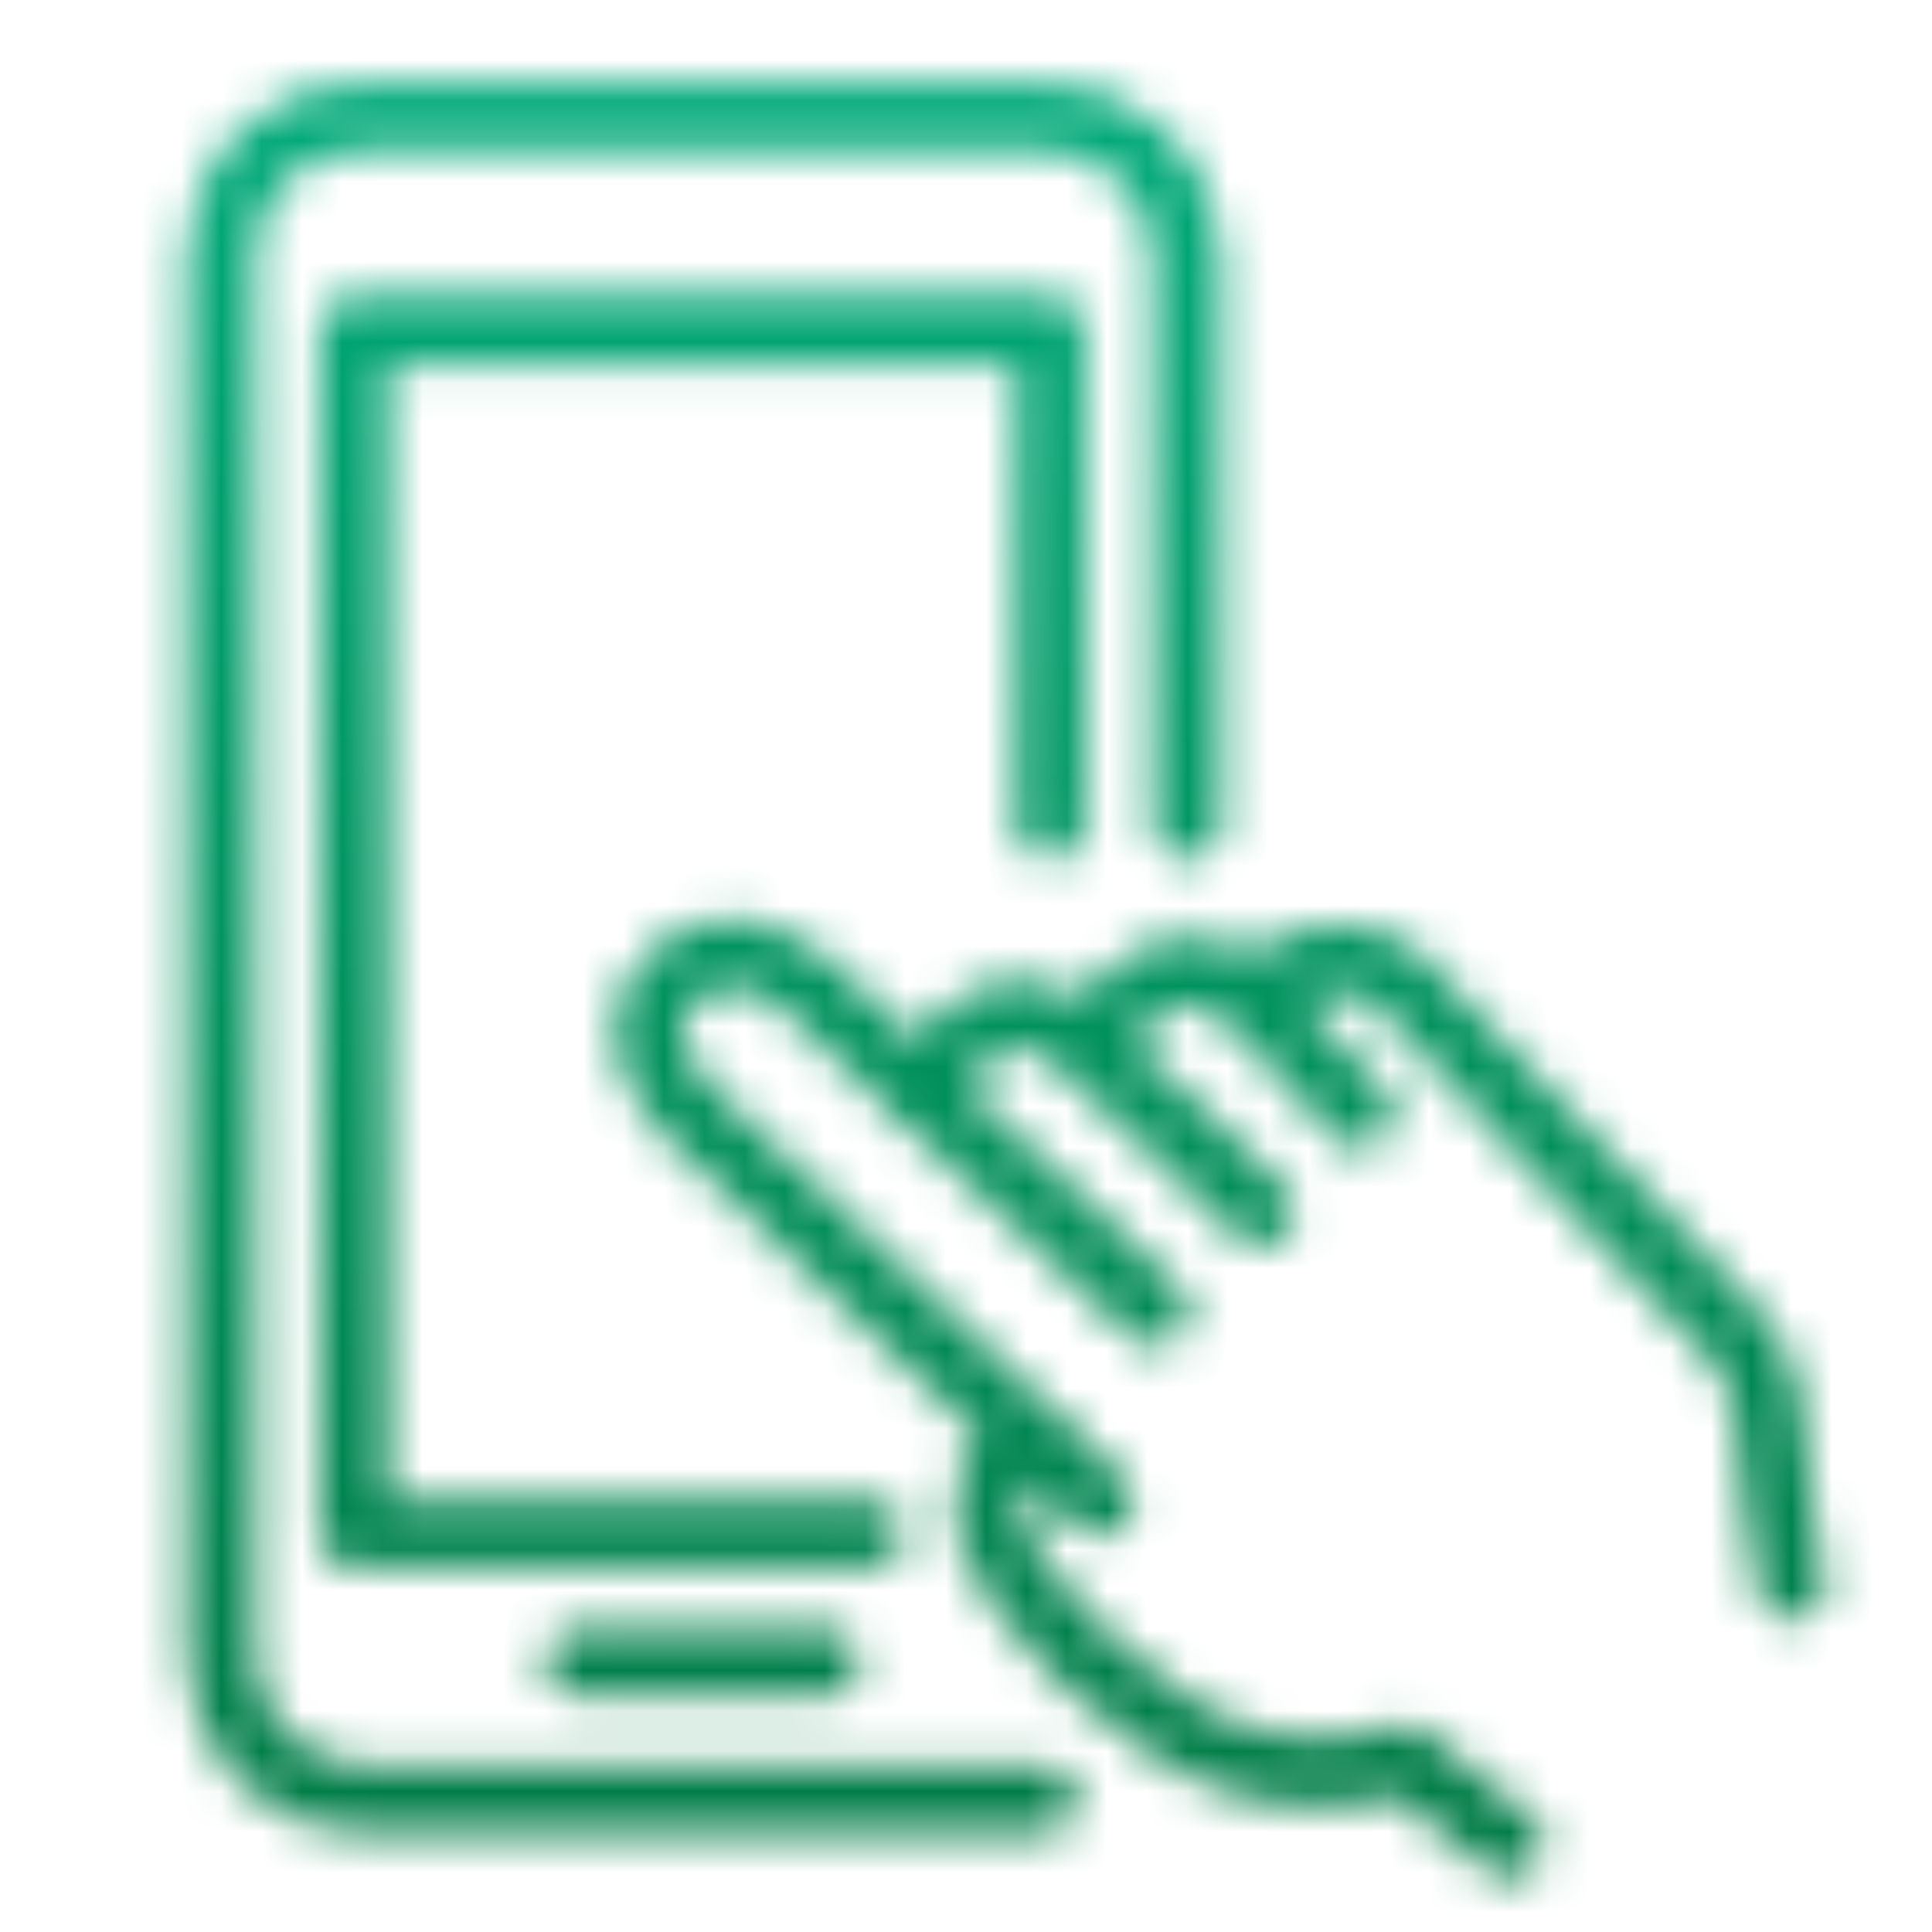 <?xml version="1.0" encoding="utf-8"?>
<!-- Generator: Adobe Illustrator 27.5.0, SVG Export Plug-In . SVG Version: 6.00 Build 0)  -->
<svg version="1.1" xmlns="http://www.w3.org/2000/svg" xmlns:xlink="http://www.w3.org/1999/xlink" x="0px" y="0px"
	 viewBox="0 0 48 48" style="enable-background:new 0 0 48 48;" xml:space="preserve">
<style type="text/css">
	.st0{filter:url(#Adobe_OpacityMaskFilter);}
	.st1{fill:none;stroke:#FFFFFF;stroke-width:1.7;stroke-linecap:round;stroke-linejoin:round;stroke-miterlimit:10;}
	.st2{mask:url(#SVGID_1_);fill:url(#SVGID_00000120549843578611458930000016410025826291314103_);}
	.st3{filter:url(#Adobe_OpacityMaskFilter_00000107585866584671663050000012777749471182175375_);}
	.st4{fill:none;stroke:#FFFFFF;stroke-width:0.75;stroke-linecap:round;stroke-linejoin:round;stroke-miterlimit:10;}
	
		.st5{mask:url(#SVGID_00000097494921253371125550000008918327445579605677_);fill:url(#SVGID_00000029739698098384415490000000687959946110938248_);}
	.st6{opacity:0.1;fill:#00965E;}
	.st7{fill:#212121;}
	.st8{fill:#00965E;}
	.st9{fill:#C20069;}
	.st10{fill:none;stroke:#C20069;stroke-width:6;stroke-miterlimit:10;}
	.st11{fill:none;stroke:#00965E;stroke-width:2;stroke-linecap:round;stroke-linejoin:round;stroke-miterlimit:10;}
	.st12{fill:#6F4378;}
	.st13{fill:#24B3C7;}
	.st14{fill:#FFFFFF;stroke:#FFFFFF;stroke-miterlimit:10;}
	.st15{filter:url(#Adobe_OpacityMaskFilter_00000008133611863687613000000006963905705555361685_);}
	.st16{fill:none;stroke:#000000;stroke-linecap:round;stroke-linejoin:round;stroke-miterlimit:10;}
	.st17{fill:none;stroke:#FFFFFF;stroke-width:1.8;stroke-linecap:round;stroke-linejoin:round;stroke-miterlimit:10;}
	
		.st18{mask:url(#SVGID_00000066490421776630300850000017972150309049276835_);fill:url(#SVGID_00000119831119226732847050000011452657401955350405_);}
	
		.st19{fill:none;stroke:url(#SVGID_00000160151166688111330720000017495110294393299334_);stroke-width:1.8;stroke-linecap:round;stroke-linejoin:round;stroke-miterlimit:10;}
	.st20{filter:url(#Adobe_OpacityMaskFilter_00000076562783633487957890000016592118130293614220_);}
	.st21{fill:none;stroke:#FFFFFF;stroke-width:1.6;stroke-linecap:round;stroke-linejoin:round;stroke-miterlimit:10;}
	
		.st22{mask:url(#SVGID_00000027585137599668972840000011581629020658417323_);fill:url(#SVGID_00000047054459553714842560000011629410412989795207_);}
	
		.st23{fill:none;stroke:url(#SVGID_00000088112145724300242570000014733401459715147700_);stroke-width:1.8;stroke-linecap:round;stroke-linejoin:round;stroke-miterlimit:10;}
	.st24{filter:url(#Adobe_OpacityMaskFilter_00000129175868847155163170000008697806994560449205_);}
	
		.st25{mask:url(#SVGID_00000122698433955733514150000011460422913770510255_);fill:url(#SVGID_00000040572122185383335920000013361517689026180003_);}
	
		.st26{fill:none;stroke:url(#SVGID_00000062185834646639147960000014239817404747414405_);stroke-width:1.8;stroke-linecap:round;stroke-linejoin:round;stroke-miterlimit:10;}
	.st27{filter:url(#Adobe_OpacityMaskFilter_00000155117052414720063120000003551466448638969493_);}
	
		.st28{mask:url(#SVGID_00000040538474169452014600000012341276258015556761_);fill:url(#SVGID_00000113342498844978716880000006658566555220867513_);}
	
		.st29{fill:none;stroke:url(#SVGID_00000023990639570841970520000013074994116951054766_);stroke-width:1.8;stroke-linecap:round;stroke-linejoin:round;stroke-miterlimit:10;}
	.st30{filter:url(#Adobe_OpacityMaskFilter_00000027599057796542186340000000629958645707390605_);}
	.st31{fill:#FFFFFF;}
	
		.st32{mask:url(#SVGID_00000037658668921153117220000006993477574910946708_);fill:url(#SVGID_00000122718203674888484900000013684396146439586219_);}
	
		.st33{fill:none;stroke:url(#SVGID_00000121990456045722286880000002670935627829815968_);stroke-width:1.8;stroke-linecap:round;stroke-linejoin:round;stroke-miterlimit:10;}
	.st34{filter:url(#Adobe_OpacityMaskFilter_00000020390200740270679660000005202772819372737160_);}
	.st35{fill:none;stroke:#FFFFFF;stroke-width:1.9;stroke-linecap:round;stroke-linejoin:round;stroke-miterlimit:10;}
	
		.st36{mask:url(#SVGID_00000116197467656540389820000013413409100493204104_);fill:url(#SVGID_00000154407050644372368770000009151757250574811053_);}
	.st37{filter:url(#Adobe_OpacityMaskFilter_00000023999406908447880810000010562241122786538908_);}
	.st38{fill:none;stroke:#FFFFFF;stroke-width:2;stroke-linecap:round;stroke-linejoin:round;stroke-miterlimit:10;}
	
		.st39{mask:url(#SVGID_00000093146204620518302360000005780474807074923437_);fill:url(#SVGID_00000151526746972990153560000001813522172084572297_);}
	.st40{filter:url(#Adobe_OpacityMaskFilter_00000111902551513400245700000006920111166290142906_);}
	.st41{fill:none;stroke:#FFFFFF;stroke-width:1.8;stroke-miterlimit:10;}
	
		.st42{mask:url(#SVGID_00000061456477040091366840000012844608883600121789_);fill:url(#SVGID_00000181086366263506232780000005778487291094734772_);}
	.st43{filter:url(#Adobe_OpacityMaskFilter_00000171709592918108320220000008980713355739634820_);}
	.st44{fill:none;stroke:#FFFFFF;stroke-width:1.8;stroke-linecap:round;stroke-miterlimit:10;}
	
		.st45{mask:url(#SVGID_00000083070537173126687390000013882494303942153627_);fill:url(#SVGID_00000078752790929721273190000010186234212563555757_);}
	.st46{filter:url(#Adobe_OpacityMaskFilter_00000144322975854486866840000000448167167767216272_);}
	
		.st47{mask:url(#SVGID_00000036209251042090166680000013512578631403072426_);fill:url(#SVGID_00000089543717309508409650000001462952301369793972_);}
	.st48{filter:url(#Adobe_OpacityMaskFilter_00000103262887666630685080000017674108814370091172_);}
	
		.st49{mask:url(#SVGID_00000114755344810010768990000008152827572023421608_);fill:url(#SVGID_00000115491831693937636960000012442003717267407796_);}
	.st50{filter:url(#Adobe_OpacityMaskFilter_00000158749837180845498130000012958534523428706717_);}
	.st51{fill:none;stroke:#FFFFFF;stroke-width:2;stroke-linejoin:round;stroke-miterlimit:10;}
	
		.st52{mask:url(#SVGID_00000180365397666652883500000010642457775196275352_);fill:url(#SVGID_00000175286422454693067060000003205620688672660661_);}
	.st53{filter:url(#Adobe_OpacityMaskFilter_00000124868298932958133720000005625046737612318354_);}
	
		.st54{mask:url(#SVGID_00000047746004829425330050000016811997822333536670_);fill:url(#SVGID_00000093859983065470713930000002307603259846933932_);}
	.st55{filter:url(#Adobe_OpacityMaskFilter_00000051371795559966544960000014733969103274226049_);}
	
		.st56{mask:url(#SVGID_00000029045674863182201660000017487309020820619162_);fill:url(#SVGID_00000039846537688966053700000008277420363042271372_);}
	.st57{filter:url(#Adobe_OpacityMaskFilter_00000119084421189495396340000018382168010270639786_);}
	
		.st58{mask:url(#SVGID_00000062164273942290666380000010282330475185618838_);fill:url(#SVGID_00000000200287182512971230000017347673105317668792_);}
	.st59{filter:url(#Adobe_OpacityMaskFilter_00000013911174341512763380000008399236761666526396_);}
	
		.st60{mask:url(#SVGID_00000091737234248180987380000016386144647107593864_);fill:url(#SVGID_00000012434410655159117370000005674966451606042537_);}
	.st61{filter:url(#Adobe_OpacityMaskFilter_00000142858149045368274290000007315452970541548690_);}
	
		.st62{mask:url(#SVGID_00000016055092930743837650000003120901831816216449_);fill:url(#SVGID_00000044886365794223728710000014330154389506022038_);}
	.st63{filter:url(#Adobe_OpacityMaskFilter_00000123440572538536192650000006224349629638309557_);}
	.st64{fill:#FFFFFF;stroke:#FFFFFF;stroke-width:1.2;stroke-linecap:round;stroke-linejoin:round;stroke-miterlimit:10;}
	.st65{fill:none;stroke:#000000;stroke-width:2;stroke-linecap:round;stroke-linejoin:round;stroke-miterlimit:10;}
	
		.st66{mask:url(#SVGID_00000062885672660164489230000005678913959442491556_);fill:url(#SVGID_00000091718735189860032050000008213863299796709760_);}
	.st67{filter:url(#Adobe_OpacityMaskFilter_00000165924831076330156350000018168361480951297198_);}
	
		.st68{mask:url(#SVGID_00000140723773127066618810000011138574043359607958_);fill:url(#SVGID_00000085962551363697752760000009390868128803999120_);}
	.st69{filter:url(#Adobe_OpacityMaskFilter_00000143594431400136560150000013615591713946782086_);}
	.st70{fill:none;stroke:#FFFFFF;stroke-width:1.5;stroke-linecap:round;stroke-linejoin:round;stroke-miterlimit:10;}
	
		.st71{mask:url(#SVGID_00000018947441347257536300000012900652894313096096_);fill:url(#SVGID_00000037681570955531524600000008248708089702239623_);}
	.st72{filter:url(#Adobe_OpacityMaskFilter_00000103949001560014414910000011270140440108428173_);}
	
		.st73{mask:url(#SVGID_00000042719135795466112380000000280492237183263659_);fill:url(#SVGID_00000144311966959895054260000007666492732910144158_);}
	.st74{filter:url(#Adobe_OpacityMaskFilter_00000049939144007184853900000007237484010844781195_);}
	
		.st75{mask:url(#SVGID_00000175281647614070839580000003678618884632070069_);fill:url(#SVGID_00000161590133133446393340000010536180452695633540_);}
	.st76{filter:url(#Adobe_OpacityMaskFilter_00000008115284101664324610000009735473287992343684_);}
	
		.st77{mask:url(#SVGID_00000158744972383012306530000005978558965353203122_);fill:url(#SVGID_00000146467891652487724100000015564457223796298894_);}
	.st78{filter:url(#Adobe_OpacityMaskFilter_00000025418780639519208910000001460667331443670148_);}
	
		.st79{mask:url(#SVGID_00000103251212721916024580000016902061609056930449_);fill:url(#SVGID_00000080164274705274580780000002055125406038848152_);}
	.st80{filter:url(#Adobe_OpacityMaskFilter_00000044165132631272056520000015931510118218743944_);}
	
		.st81{mask:url(#SVGID_00000010298916511238970670000005607026704033880216_);fill:url(#SVGID_00000059990887667867634350000000269481119116403897_);}
	.st82{filter:url(#Adobe_OpacityMaskFilter_00000075843142559590338790000001691646610084408716_);}
	
		.st83{mask:url(#SVGID_00000098200733804839480260000016779147234948997289_);fill:url(#SVGID_00000054947336375363014550000003877242426680179366_);}
	.st84{filter:url(#Adobe_OpacityMaskFilter_00000083801062043692081720000011652607374753475506_);}
	
		.st85{mask:url(#SVGID_00000060735141982789182590000001668151482707299991_);fill:url(#SVGID_00000059279988995854016720000008025192858533251725_);}
	.st86{filter:url(#Adobe_OpacityMaskFilter_00000054265621819332283790000011935017391398225805_);}
	
		.st87{mask:url(#SVGID_00000092432446628562245920000000464508704990207150_);fill:url(#SVGID_00000018942852099512806110000000772642545631085226_);}
	.st88{filter:url(#Adobe_OpacityMaskFilter_00000150803447124921369850000012813475927725098167_);}
	
		.st89{mask:url(#SVGID_00000121262441567476425630000002647085391837523850_);fill:url(#SVGID_00000065076593044781653420000017568012618713119675_);}
	.st90{filter:url(#Adobe_OpacityMaskFilter_00000114787152902487687190000000291590490397980033_);}
	
		.st91{mask:url(#SVGID_00000173138398335671669950000000532011989378299811_);fill:url(#SVGID_00000106855810493614050380000001016815964200033936_);}
	.st92{filter:url(#Adobe_OpacityMaskFilter_00000181790798631975221940000016654470229211067287_);}
	
		.st93{mask:url(#SVGID_00000066504432103298446420000009655386281057266868_);fill:url(#SVGID_00000001660734457339624580000016279955560173956524_);}
	.st94{filter:url(#Adobe_OpacityMaskFilter_00000079476218120163297000000010255254892783676860_);}
	
		.st95{mask:url(#SVGID_00000052826274158286590540000006692542961524135308_);fill:url(#SVGID_00000121236941171300601320000011751290502631295882_);}
	.st96{filter:url(#Adobe_OpacityMaskFilter_00000146465122345978341640000000363194786460542909_);}
	
		.st97{mask:url(#SVGID_00000106839469656924298620000012323727107154014341_);fill:url(#SVGID_00000009588487227320184110000002094708813943536292_);}
	.st98{filter:url(#Adobe_OpacityMaskFilter_00000183209615881285500350000015398323527362412961_);}
	
		.st99{mask:url(#SVGID_00000003075261951449115190000006488210322022952321_);fill:url(#SVGID_00000043438655694144515020000017546347099865501345_);}
	.st100{filter:url(#Adobe_OpacityMaskFilter_00000152980071140260062950000008082259634612237241_);}
	
		.st101{mask:url(#SVGID_00000083063377456165754670000002319477467891182481_);fill:url(#SVGID_00000149358383526383107750000014257798691635062968_);}
	.st102{filter:url(#Adobe_OpacityMaskFilter_00000144299680465811753620000006665890400072852639_);}
	
		.st103{mask:url(#SVGID_00000115488420284735912700000004427040978580179365_);fill:url(#SVGID_00000158019427350310484840000010479031296794083980_);}
	.st104{filter:url(#Adobe_OpacityMaskFilter_00000134230646421003537090000007014978765376224682_);}
	
		.st105{mask:url(#SVGID_00000030482997245353955530000004968891882906070441_);fill:url(#SVGID_00000163761958907556454490000015029835096916201114_);}
	.st106{filter:url(#Adobe_OpacityMaskFilter_00000104680034399612867730000004522412439949233846_);}
	
		.st107{mask:url(#SVGID_00000110438211555347125100000014778809019142592141_);fill:url(#SVGID_00000122686479772442435770000000699621070754307005_);}
	.st108{filter:url(#Adobe_OpacityMaskFilter_00000087381032451150546860000007822027418478677131_);}
	
		.st109{mask:url(#SVGID_00000170249002907630297010000017454799785522369666_);fill:url(#SVGID_00000013880583511842780970000010537746541415450043_);}
	.st110{filter:url(#Adobe_OpacityMaskFilter_00000010303900611398748340000015412120421946049410_);}
	.st111{fill:none;stroke:#FFFFFF;stroke-width:1.858;stroke-linecap:round;stroke-linejoin:round;stroke-miterlimit:10;}
	
		.st112{mask:url(#SVGID_00000041988773483814103780000000217898745528182416_);fill:url(#SVGID_00000102539218692508955120000007635780458515826328_);}
	.st113{filter:url(#Adobe_OpacityMaskFilter_00000020373909313198159140000007330653152315951025_);}
	
		.st114{mask:url(#SVGID_00000090282356774309518000000015426086254578534559_);fill:url(#SVGID_00000056415874475748521230000000705351070966929338_);}
	.st115{filter:url(#Adobe_OpacityMaskFilter_00000037692436275357317540000015266275540946500269_);}
	
		.st116{mask:url(#SVGID_00000073716583079148573790000017974339606721600148_);fill:url(#SVGID_00000039114708125615705400000010640436072609017232_);}
	.st117{filter:url(#Adobe_OpacityMaskFilter_00000127034206166011126350000012719293132220057782_);}
	
		.st118{mask:url(#SVGID_00000025401468206280683820000013621551079403537342_);fill:url(#SVGID_00000125603706541708132570000000676581063263572111_);}
	.st119{filter:url(#Adobe_OpacityMaskFilter_00000007397658965103506000000017016153866749648527_);}
	
		.st120{mask:url(#SVGID_00000126302493945695344170000000507047437033418681_);fill:url(#SVGID_00000111891517516859670030000000687229512514487172_);}
	.st121{filter:url(#Adobe_OpacityMaskFilter_00000173126392763215579450000013435299961472041916_);}
	
		.st122{mask:url(#SVGID_00000109732813274174199300000008981961560689186962_);fill:url(#SVGID_00000096741335786782066880000012492125159520965280_);}
	.st123{filter:url(#Adobe_OpacityMaskFilter_00000108306240198697210660000010719928244579574177_);}
	
		.st124{mask:url(#SVGID_00000083081157152115697200000004729146133099595154_);fill:url(#SVGID_00000106118810326427483550000012437490251355079344_);}
	.st125{filter:url(#Adobe_OpacityMaskFilter_00000147190562406108108150000002391209575475069318_);}
	.st126{fill:none;stroke:#FFFFFF;stroke-width:1.673;stroke-linecap:round;stroke-linejoin:round;stroke-miterlimit:10;}
	
		.st127{mask:url(#SVGID_00000105407465396057738850000007458665916568734615_);fill:url(#SVGID_00000091710122648224193760000001454458663601222276_);}
	.st128{filter:url(#Adobe_OpacityMaskFilter_00000096769869378307160090000012603938003786036366_);}
	
		.st129{mask:url(#SVGID_00000111156130903958097340000018024710020566784157_);fill:url(#SVGID_00000093161670580431356030000003007455642316440218_);}
	.st130{filter:url(#Adobe_OpacityMaskFilter_00000016795988785702705060000016152098603224255367_);}
	
		.st131{fill:url(#SVGID_00000083054236666441074330000001452634556042457266_);stroke:#FFFFFF;stroke-width:1.8;stroke-linecap:round;stroke-miterlimit:10;}
	
		.st132{fill:url(#SVGID_00000021120472092128529250000014350937737823601303_);stroke:#FFFFFF;stroke-width:1.8;stroke-linecap:round;stroke-miterlimit:10;}
	
		.st133{fill:url(#SVGID_00000095308833500234986290000012667487110991892384_);stroke:#FFFFFF;stroke-width:1.8;stroke-linecap:round;stroke-miterlimit:10;}
	
		.st134{fill:url(#SVGID_00000093177529976517935430000004208320225935189922_);stroke:#FFFFFF;stroke-width:1.8;stroke-linecap:round;stroke-miterlimit:10;}
	
		.st135{fill:url(#SVGID_00000176725531928745553900000011278469055886484622_);stroke:#FFFFFF;stroke-width:1.8;stroke-linecap:round;stroke-miterlimit:10;}
	
		.st136{mask:url(#SVGID_00000047748126611024111820000012382498991990655161_);fill:url(#SVGID_00000017490132449444781580000012968508726731401611_);}
	.st137{filter:url(#Adobe_OpacityMaskFilter_00000152980989387473542640000015550486121897086610_);}
	
		.st138{mask:url(#SVGID_00000128461460082065882620000012885199321095310006_);fill:url(#SVGID_00000014617555138128809610000011075912845929955725_);}
	.st139{filter:url(#Adobe_OpacityMaskFilter_00000178913900744062705910000017786492941691290267_);}
	
		.st140{mask:url(#SVGID_00000074420713716631151320000015964133760283630212_);fill:url(#SVGID_00000092452979749914929950000007130186764312300971_);}
	.st141{filter:url(#Adobe_OpacityMaskFilter_00000044884638028250606290000012712187701105734794_);}
	
		.st142{mask:url(#SVGID_00000052103542490934938530000007618366936459755944_);fill:url(#SVGID_00000024716135021584251280000013793975572482847150_);}
	.st143{filter:url(#Adobe_OpacityMaskFilter_00000018220464197258356850000012341741361561103260_);}
	
		.st144{mask:url(#SVGID_00000080898051803524189660000015112595796624134553_);fill:url(#SVGID_00000085232570722123495060000001817875715599829158_);}
	.st145{filter:url(#Adobe_OpacityMaskFilter_00000150087580904259068600000010442673641366745270_);}
	
		.st146{mask:url(#SVGID_00000120557525834922873900000001437318053091129491_);fill:url(#SVGID_00000065044030703335450220000006900117628791196080_);}
	.st147{filter:url(#Adobe_OpacityMaskFilter_00000007406418487238094430000008667197989128980906_);}
	
		.st148{mask:url(#SVGID_00000001636079182726108890000008850128355035906225_);fill:url(#SVGID_00000121998978676537644800000006840334361023844993_);}
	.st149{filter:url(#Adobe_OpacityMaskFilter_00000128448516374132601790000001272442120433335451_);}
	
		.st150{mask:url(#SVGID_00000052790189681502763810000016743842776508366985_);fill:url(#SVGID_00000061464542250845129070000007309202104429777592_);}
	.st151{filter:url(#Adobe_OpacityMaskFilter_00000026142561381585260590000009889977988576366992_);}
	
		.st152{mask:url(#SVGID_00000106123351846184416050000011049820852318486200_);fill:url(#SVGID_00000008851751463240937160000004463873595471834265_);}
	.st153{filter:url(#Adobe_OpacityMaskFilter_00000100356016207850185170000003645946660995465904_);}
	
		.st154{mask:url(#SVGID_00000181066346593361371080000012510237673093005491_);fill:url(#SVGID_00000072981873897584041880000016160154333258054793_);}
	.st155{filter:url(#Adobe_OpacityMaskFilter_00000114063866220670945590000006633507192665200267_);}
	
		.st156{mask:url(#SVGID_00000092444907532165963560000013369390368380278938_);fill:url(#SVGID_00000033366455497563803730000017194812969718822306_);}
	.st157{filter:url(#Adobe_OpacityMaskFilter_00000060013105766258167460000016966495285684385447_);}
	
		.st158{mask:url(#SVGID_00000152980525972600505720000001821148657801610894_);fill:url(#SVGID_00000177457801973057213420000007032053848258155431_);}
	.st159{filter:url(#Adobe_OpacityMaskFilter_00000021814614369952766660000010563601664620257961_);}
	
		.st160{mask:url(#SVGID_00000084493302145538112890000002693944288065764518_);fill:url(#SVGID_00000179635971726943189140000015558689111913134488_);}
	.st161{filter:url(#Adobe_OpacityMaskFilter_00000163753872718503856560000017111464645129148584_);}
	
		.st162{mask:url(#SVGID_00000044861786702685489320000001668003963649974160_);fill:url(#SVGID_00000174566672395951069200000007533508733003519411_);}
	.st163{filter:url(#Adobe_OpacityMaskFilter_00000069392297526001405900000000348185667070995093_);}
	.st164{fill:none;stroke:#FFFFFF;stroke-width:2.056;stroke-linecap:round;stroke-linejoin:round;stroke-miterlimit:10;}
	
		.st165{mask:url(#SVGID_00000069359198838345999370000008855962400574361496_);fill:url(#SVGID_00000148621193766059914740000012385713348195030939_);}
	.st166{filter:url(#Adobe_OpacityMaskFilter_00000177460365463264029980000010080533736776502703_);}
	
		.st167{mask:url(#SVGID_00000116938672338655533290000001565197579661853359_);fill:url(#SVGID_00000104690048143892653900000000094170336058416261_);}
	.st168{filter:url(#Adobe_OpacityMaskFilter_00000110472817087663440490000006478959944273848507_);}
	
		.st169{mask:url(#SVGID_00000052092344521282378600000014508071663432904601_);fill:url(#SVGID_00000181088960565991294730000012601092945969946260_);}
	.st170{filter:url(#Adobe_OpacityMaskFilter_00000169515773752736916390000018240565417331217078_);}
	.st171{stroke:#FFFFFF;stroke-width:1.8;stroke-linecap:round;stroke-linejoin:round;stroke-miterlimit:10;}
	.st172{fill:none;stroke:#FFFFFF;stroke-linecap:round;stroke-linejoin:round;stroke-miterlimit:10;}
	
		.st173{mask:url(#SVGID_00000000926854370277163650000007897425672194851975_);fill:url(#SVGID_00000029731432752930467930000017254424923831831963_);}
	.st174{filter:url(#Adobe_OpacityMaskFilter_00000002351556884035596270000014097682038600020868_);}
	
		.st175{mask:url(#SVGID_00000062898892940631472800000018426091001093366197_);fill:url(#SVGID_00000163783061940559102420000003710922835059007917_);}
	.st176{filter:url(#Adobe_OpacityMaskFilter_00000002356827969741440120000002014021314753366401_);}
	
		.st177{mask:url(#SVGID_00000173870528204519728800000014137253269651637133_);fill:url(#SVGID_00000181065290695131502550000001994751996042036403_);}
	.st178{filter:url(#Adobe_OpacityMaskFilter_00000005958269056713865850000009491885692840353431_);}
	
		.st179{mask:url(#SVGID_00000002348875605728374380000012629458527695569081_);fill:url(#SVGID_00000168802677075812262100000005301542350100021423_);}
	.st180{filter:url(#Adobe_OpacityMaskFilter_00000167384410110355003390000009312065226118042277_);}
	.st181{fill:none;stroke:#FFFFFF;stroke-width:2;stroke-miterlimit:10;}
	.st182{fill:none;stroke:#FFFFFF;stroke-width:1.8;stroke-linejoin:round;stroke-miterlimit:10;}
	
		.st183{mask:url(#SVGID_00000176005769579248206150000004633700349743123584_);fill:url(#SVGID_00000122686143222323984340000012624045522864572078_);}
	.st184{filter:url(#Adobe_OpacityMaskFilter_00000029014330471139087630000016148750685864622009_);}
	
		.st185{mask:url(#SVGID_00000095310949286089097520000002895004128029474218_);fill:url(#SVGID_00000039135011535553311050000017118238299803787676_);}
	.st186{filter:url(#Adobe_OpacityMaskFilter_00000054225031162850340200000016277254198309570690_);}
	
		.st187{mask:url(#SVGID_00000083049955222524808280000014297384402624758677_);fill:url(#SVGID_00000053523967670872822630000001524686573528751542_);}
	.st188{filter:url(#Adobe_OpacityMaskFilter_00000110463225895977608360000006106588293063177126_);}
	
		.st189{mask:url(#SVGID_00000050622103399101849840000013269513124089684614_);fill:url(#SVGID_00000078042078314637540810000007848812752815475098_);}
	.st190{filter:url(#Adobe_OpacityMaskFilter_00000181052044073469632770000003125556718403726265_);}
	
		.st191{mask:url(#SVGID_00000101087630505452810740000009504332077826343330_);fill:url(#SVGID_00000152262747873534261550000006643554971768571317_);}
	.st192{filter:url(#Adobe_OpacityMaskFilter_00000011712751709648281730000008022994255275334069_);}
	
		.st193{mask:url(#SVGID_00000036216839857735763420000011707915566413773492_);fill:url(#SVGID_00000108268752889794873870000005389604828234097555_);}
	.st194{filter:url(#Adobe_OpacityMaskFilter_00000057125497670949997320000008257030969410175414_);}
	
		.st195{mask:url(#SVGID_00000158743761442352361760000007696167929954345386_);fill:url(#SVGID_00000131344109970058695060000003047324382587943820_);}
	.st196{filter:url(#Adobe_OpacityMaskFilter_00000020391762554929051300000003306351983700564376_);}
	
		.st197{mask:url(#SVGID_00000090287314111104506490000017984046709882699662_);fill:url(#SVGID_00000091716618000486238460000000279396748946643375_);}
	.st198{filter:url(#Adobe_OpacityMaskFilter_00000183939730690748304250000014985716557025408935_);}
	
		.st199{mask:url(#SVGID_00000052800793093254702460000003714482992190000053_);fill:url(#SVGID_00000073684742349646598620000008410825029990121113_);}
	.st200{filter:url(#Adobe_OpacityMaskFilter_00000096045825012514494100000016498015090465801400_);}
	
		.st201{mask:url(#SVGID_00000176732360308638923710000014632165329778333879_);fill:url(#SVGID_00000156548189561302763070000004366569360819210153_);}
	.st202{filter:url(#Adobe_OpacityMaskFilter_00000008835908878970754870000002500234147388915349_);}
	
		.st203{mask:url(#SVGID_00000101098989755378536780000009807183346550268560_);fill:url(#SVGID_00000101101056088711927640000003709897863627448987_);}
	.st204{filter:url(#Adobe_OpacityMaskFilter_00000134934406959638940990000001065708203606389910_);}
	
		.st205{mask:url(#SVGID_00000030450702074341182220000010203322019127520940_);fill:url(#SVGID_00000178201375131067717170000002691105460364986044_);}
	.st206{filter:url(#Adobe_OpacityMaskFilter_00000167376487067345088460000010845615959212015527_);}
	.st207{fill:none;stroke:#FFFFFF;stroke-width:1.9;stroke-miterlimit:10;}
	
		.st208{mask:url(#SVGID_00000030466934680124392650000008399618534062624664_);fill:url(#SVGID_00000151521861675684875880000014307287634196338351_);}
	.st209{filter:url(#Adobe_OpacityMaskFilter_00000129194562150860689870000002442929812833369994_);}
	
		.st210{mask:url(#SVGID_00000150070227719673264680000002129001166534480001_);fill:url(#SVGID_00000183247847073627169730000000147849542693762228_);}
	.st211{filter:url(#Adobe_OpacityMaskFilter_00000115473128318286447700000015369477350696319369_);}
	
		.st212{mask:url(#SVGID_00000023241104742110876410000000362979405846527648_);fill:url(#SVGID_00000021093639651956692550000010611837018428443012_);}
	.st213{filter:url(#Adobe_OpacityMaskFilter_00000000929001971759350060000008046116308267474314_);}
	
		.st214{mask:url(#SVGID_00000113343503978101323020000014553533657242025391_);fill:url(#SVGID_00000081637659890432403500000005027693816158962620_);}
	.st215{filter:url(#Adobe_OpacityMaskFilter_00000009549420137618295200000014718088164020521872_);}
	
		.st216{mask:url(#SVGID_00000044877556391903651180000003186801037751696809_);fill:url(#SVGID_00000029044746212362544990000007694425497979670707_);}
	.st217{filter:url(#Adobe_OpacityMaskFilter_00000152261532861592587870000016111764125054886077_);}
	
		.st218{mask:url(#SVGID_00000127749374310099455040000005145213196435052696_);fill:url(#SVGID_00000044861724939265827400000000712022674466905503_);}
	.st219{filter:url(#Adobe_OpacityMaskFilter_00000134224925998569607340000002510476746047319431_);}
	
		.st220{mask:url(#SVGID_00000016784792451025173340000017013388666189654463_);fill:url(#SVGID_00000124878321942940454780000002130749913656389789_);}
	.st221{filter:url(#Adobe_OpacityMaskFilter_00000173854754052680968080000010259333665403204260_);}
	.st222{fill:none;stroke:#FFFFFF;stroke-width:2;stroke-linecap:round;stroke-miterlimit:10;}
	
		.st223{mask:url(#SVGID_00000172400821221699694240000001111707609708600243_);fill:url(#SVGID_00000111911561467780142150000002596513458335416240_);}
	.st224{filter:url(#Adobe_OpacityMaskFilter_00000183227543041163107790000015088049292814118310_);}
	
		.st225{mask:url(#SVGID_00000154401808708444092000000011826899999911427215_);fill:url(#SVGID_00000119817160549531503750000014600796267216834237_);}
	.st226{filter:url(#Adobe_OpacityMaskFilter_00000007391487692769168490000012955644028214922419_);}
	
		.st227{mask:url(#SVGID_00000115517103650132319360000012507110547581151146_);fill:url(#SVGID_00000170238181930764608960000007191139178608590732_);}
	.st228{filter:url(#Adobe_OpacityMaskFilter_00000080887462108972081060000014530513091661463939_);}
	.st229{fill:none;stroke:#FFFFFF;stroke-width:2.05;stroke-miterlimit:10;}
	.st230{fill:none;stroke:#FFFFFF;stroke-width:2.05;stroke-linejoin:round;stroke-miterlimit:10;}
	
		.st231{mask:url(#SVGID_00000041281393115762317550000004124863520821345183_);fill:url(#SVGID_00000114063347385849299850000000078725063429233036_);}
	.st232{filter:url(#Adobe_OpacityMaskFilter_00000036240859260842504020000013704761560259768232_);}
	
		.st233{mask:url(#SVGID_00000134236935268193640360000005357342359930899364_);fill:url(#SVGID_00000131344498981142860610000007565952074120032170_);}
	.st234{filter:url(#Adobe_OpacityMaskFilter_00000112598124989836897350000011989558480123122818_);}
	.st235{fill:none;stroke:#FFFFFF;stroke-width:1.852;stroke-miterlimit:10;}
	
		.st236{mask:url(#SVGID_00000126295994349497122150000017024779838117068691_);fill:url(#SVGID_00000058569981496606623440000001569034939692453276_);}
	.st237{filter:url(#Adobe_OpacityMaskFilter_00000053523443336375871000000004637124209276896436_);}
	
		.st238{mask:url(#SVGID_00000106850812503675676040000011281002228804175240_);fill:url(#SVGID_00000021818086285725340600000005113828799639241143_);}
	.st239{filter:url(#Adobe_OpacityMaskFilter_00000130612795251890587400000007894412555398291606_);}
	.st240{fill:none;stroke:#FFFFFF;stroke-width:2.07;stroke-linecap:round;stroke-linejoin:round;stroke-miterlimit:10;}
	.st241{fill:none;stroke:#FFFFFF;stroke-width:2.03;stroke-linecap:round;stroke-linejoin:round;stroke-miterlimit:10;}
	.st242{fill:none;stroke:#FFFFFF;stroke-width:1.937;stroke-linecap:round;stroke-linejoin:round;stroke-miterlimit:10;}
	
		.st243{mask:url(#SVGID_00000051380346305773335190000000199937483873064097_);fill:url(#SVGID_00000000936519359077647720000001528716487608765592_);}
	.st244{filter:url(#Adobe_OpacityMaskFilter_00000085241200442721495140000008896845557292489886_);}
	
		.st245{mask:url(#SVGID_00000093169728940578508890000014073670139930075581_);fill:url(#SVGID_00000055695296795795637410000003386946406910950531_);}
	.st246{filter:url(#Adobe_OpacityMaskFilter_00000043457876453708962050000003749387469337559940_);}
	
		.st247{mask:url(#SVGID_00000050621364679904036870000016708181660520245694_);fill:url(#SVGID_00000175297594857402077890000002020451075367303592_);}
	.st248{filter:url(#Adobe_OpacityMaskFilter_00000004530621664710811810000013148259537795855234_);}
	.st249{fill:none;stroke:#FFFFFF;stroke-width:1.825;stroke-linecap:round;stroke-linejoin:round;stroke-miterlimit:10;}
	.st250{fill:none;stroke:#FFFFFF;stroke-width:1.734;stroke-linecap:round;stroke-linejoin:round;stroke-miterlimit:10;}
	
		.st251{mask:url(#SVGID_00000026165161075834866930000011006901428185682840_);fill:url(#SVGID_00000132048077796582728580000016032840378534358677_);}
	.st252{filter:url(#Adobe_OpacityMaskFilter_00000129189456314082477860000003895411828507343011_);}
	
		.st253{mask:url(#SVGID_00000056411140732031901190000002734156320245801615_);fill:url(#SVGID_00000071550634032588449930000000270187890574174346_);}
	.st254{filter:url(#Adobe_OpacityMaskFilter_00000004526344656547755030000012507639049141941653_);}
	
		.st255{mask:url(#SVGID_00000065044037355239644830000007236953627310564740_);fill:url(#SVGID_00000056428038511306511270000002500432200780770954_);}
	.st256{filter:url(#Adobe_OpacityMaskFilter_00000165232913352563625390000011868570776173417135_);}
	
		.st257{mask:url(#SVGID_00000150805695510747466720000009647714069731726513_);fill:url(#SVGID_00000101802627390075129120000017229911142646116509_);}
	.st258{filter:url(#Adobe_OpacityMaskFilter_00000119091574870314235550000006082118051927493273_);}
	
		.st259{mask:url(#SVGID_00000157987140518315639670000010875102561569880705_);fill:url(#SVGID_00000120544293838672672010000017130331457023792008_);}
	.st260{filter:url(#Adobe_OpacityMaskFilter_00000088106539301228802230000000320859562518769067_);}
	
		.st261{mask:url(#SVGID_00000074430791273009136270000000240180978654079646_);fill:url(#SVGID_00000070825570795196304760000002723045444517584769_);}
	.st262{fill:none;stroke:#00965E;stroke-width:7;stroke-miterlimit:10;}
	.st263{fill:none;stroke:#00965E;stroke-width:5;stroke-linecap:round;stroke-linejoin:round;stroke-miterlimit:10;}
	.st264{fill:none;stroke:#00965E;stroke-linecap:round;stroke-miterlimit:10;}
	.st265{fill:none;stroke:#94C120;stroke-linecap:round;stroke-linejoin:round;stroke-miterlimit:10;}
	.st266{fill:#9D8A5E;}
	.st267{fill:none;stroke:#9D8A5E;stroke-miterlimit:10;}
	.st268{fill:#94C120;}
	.st269{fill:none;stroke:#000000;stroke-width:0.75;stroke-linecap:round;stroke-linejoin:round;stroke-miterlimit:10;}
	.st270{fill:none;stroke:#FFFFFF;stroke-width:0.5;stroke-linecap:round;stroke-linejoin:round;stroke-miterlimit:10;}
	.st271{fill:#E9721C;}
	.st272{fill:none;stroke:#FFFFFF;stroke-linecap:round;stroke-miterlimit:10;}
	.st273{filter:url(#Adobe_OpacityMaskFilter_00000078033318158284910560000005665222525746046885_);}
	.st274{fill:none;stroke:#FFFFFF;stroke-width:4;stroke-linecap:round;stroke-linejoin:round;stroke-miterlimit:10;}
	.st275{fill:none;stroke:#FFFFFF;stroke-width:5.455;stroke-linecap:round;stroke-linejoin:round;stroke-miterlimit:10;}
	
		.st276{mask:url(#SVGID_00000142898637122815549540000003372311871820076177_);fill:url(#SVGID_00000014598476608667865930000006694325514317086125_);}
	.st277{filter:url(#Adobe_OpacityMaskFilter_00000167369106317608239090000009561882214841674938_);}
	.st278{fill:none;stroke:#FFFFFF;stroke-width:4.464;stroke-linecap:round;stroke-linejoin:round;stroke-miterlimit:10;}
	
		.st279{mask:url(#SVGID_00000105395949644122856060000015594920235528200366_);fill:url(#SVGID_00000139262536988826391710000001173752186419164086_);}
	.st280{filter:url(#Adobe_OpacityMaskFilter_00000092437301420313625660000010680693398195583894_);}
	
		.st281{mask:url(#SVGID_00000168077991868478556520000009645869872751054006_);fill:url(#SVGID_00000164495285716634468060000011400647561682123426_);}
	.st282{filter:url(#Adobe_OpacityMaskFilter_00000169525836946729035730000004823690612463198902_);}
	
		.st283{mask:url(#SVGID_00000010297235494577114780000011200168623302018470_);fill:url(#SVGID_00000113323433806691227580000013740851466092721027_);}
	.st284{filter:url(#Adobe_OpacityMaskFilter_00000062883102977322349730000009058013418781432738_);}
	
		.st285{mask:url(#SVGID_00000013903500182054656840000011267022833273096838_);fill:url(#SVGID_00000103246208571252700910000003059018385752926140_);}
	.st286{filter:url(#Adobe_OpacityMaskFilter_00000116923063182221090260000006292181412465751980_);}
	
		.st287{mask:url(#SVGID_00000047764884082664951930000006750300147443343028_);fill:url(#SVGID_00000111181557623961609810000007633377490725086611_);}
	.st288{fill:none;stroke:#00965E;stroke-width:2;stroke-linejoin:round;stroke-miterlimit:10;}
	.st289{fill:none;stroke:#00965E;stroke-width:2;stroke-miterlimit:10;}
	.st290{fill:#FFFFFF;stroke:#00965E;stroke-width:0;stroke-miterlimit:10;}
	.st291{fill:none;stroke:#00965E;stroke-width:2;stroke-linecap:round;stroke-miterlimit:10;}
	.st292{fill:none;stroke:#000000;stroke-miterlimit:10;}
	.st293{fill:none;stroke:#00965E;stroke-width:6;stroke-linecap:round;stroke-linejoin:round;stroke-miterlimit:10;}
	.st294{fill:#00965E;stroke:#00965E;stroke-width:6;stroke-linecap:round;stroke-linejoin:round;stroke-miterlimit:10;}
	.st295{filter:url(#Adobe_OpacityMaskFilter_00000116937798869442110890000000175646614574051004_);}
	
		.st296{mask:url(#SVGID_00000033327301934929154310000007437349765175754900_);fill:url(#SVGID_00000101097489038534836050000004241779002346291356_);}
	.st297{filter:url(#Adobe_OpacityMaskFilter_00000059278756099603628020000005750901078224267689_);}
	
		.st298{mask:url(#SVGID_00000147201310719788981910000002221968863469360566_);fill:url(#SVGID_00000029724626603492563780000007075452939170341777_);}
	.st299{filter:url(#Adobe_OpacityMaskFilter_00000034788858357845198880000008108617883907670444_);}
	
		.st300{mask:url(#SVGID_00000001641917192674180510000009158081303371373750_);fill:url(#SVGID_00000012432822558047112800000009542062273161419141_);}
	.st301{fill-rule:evenodd;clip-rule:evenodd;fill:#FFFFFF;}
	.st302{fill:none;stroke:#FFFFFF;stroke-width:1.2;stroke-miterlimit:10;}
	.st303{opacity:0.3;fill:none;stroke:#FFFFFF;stroke-width:1.2;stroke-miterlimit:10;}
	.st304{fill:none;stroke:#000000;stroke-width:1.2;stroke-miterlimit:10;}
	.st305{fill:none;stroke:#FFFFFF;stroke-width:1.2;stroke-linecap:round;stroke-miterlimit:10;}
	.st306{filter:url(#Adobe_OpacityMaskFilter_00000178893649932068116720000003255994622903845252_);}
	
		.st307{mask:url(#SVGID_00000029744251422517507100000011404243206916776347_);fill:url(#SVGID_00000034051502155144777640000008089201467223721605_);}
	.st308{filter:url(#Adobe_OpacityMaskFilter_00000029029227681741601140000003632737933691061168_);}
	
		.st309{mask:url(#SVGID_00000163768253124506316890000014424090838030062256_);fill:url(#SVGID_00000101781675232162313440000006852642038117909636_);}
	.st310{filter:url(#Adobe_OpacityMaskFilter_00000084518819003345116150000014955824235506011544_);}
	
		.st311{mask:url(#SVGID_00000156572949962271180340000008954018342128197255_);fill:url(#SVGID_00000132792379113872964710000006670123334581369217_);}
	.st312{filter:url(#Adobe_OpacityMaskFilter_00000048500853004565511210000013120603720124964517_);}
	
		.st313{mask:url(#SVGID_00000103945508836478982120000002085068722073819537_);fill:url(#SVGID_00000181088906948181148320000010102216027731355811_);}
	.st314{filter:url(#Adobe_OpacityMaskFilter_00000088102557421093612680000011435660149443155872_);}
	
		.st315{mask:url(#SVGID_00000134965490873104082060000008611146959611667584_);fill:url(#SVGID_00000057146017698251854280000013209883981103773318_);}
	.st316{fill:none;stroke:#FFFFFF;stroke-width:1.2;stroke-linejoin:round;stroke-miterlimit:10;}
	.st317{fill:none;stroke:#FFFFFF;stroke-width:1.2;stroke-linecap:round;stroke-linejoin:round;stroke-miterlimit:10;}
	.st318{fill:none;stroke:#FFFFFF;stroke-width:1.3;stroke-miterlimit:10;}
	.st319{fill:none;stroke:#FFFFFF;stroke-width:1.3;stroke-linecap:round;stroke-miterlimit:10;}
	.st320{fill:none;stroke:#FFFFFF;stroke-width:1.3;stroke-linejoin:round;stroke-miterlimit:10;}
	.st321{fill:none;stroke:#FFFFFF;stroke-width:1.3;stroke-linecap:round;stroke-linejoin:round;stroke-miterlimit:10;}
	.st322{fill:none;stroke:#00965E;stroke-width:1.7;stroke-linecap:round;stroke-linejoin:round;stroke-miterlimit:10;}
	.st323{filter:url(#Adobe_OpacityMaskFilter_00000088842711478062909270000008462322848327280782_);}
	
		.st324{mask:url(#SVGID_00000110472811987076914300000011420351976667031998_);fill:url(#SVGID_00000168810155934978441710000010009929613427438995_);}
	.st325{filter:url(#Adobe_OpacityMaskFilter_00000016066987505759316200000012052759261634232729_);}
	
		.st326{mask:url(#SVGID_00000072980773462173613570000005846353300314798514_);fill:url(#SVGID_00000168807109947845572450000009058656492709060264_);}
	.st327{filter:url(#Adobe_OpacityMaskFilter_00000155835522892211673910000001413350266680489133_);}
	
		.st328{mask:url(#SVGID_00000070113647948772198460000014099918351633568652_);fill:url(#SVGID_00000162345270817390654070000012944074810625238170_);}
	.st329{filter:url(#Adobe_OpacityMaskFilter_00000183945508055992952670000017898509980939720350_);}
	
		.st330{mask:url(#SVGID_00000041277795632616802090000007267266915388645018_);fill:url(#SVGID_00000008855894994336920560000008216697757718082976_);}
	.st331{filter:url(#Adobe_OpacityMaskFilter_00000177463971359809659310000007834541878694336645_);}
	.st332{fill:none;stroke:#FFFFFF;stroke-width:4;stroke-linecap:round;stroke-miterlimit:10;}
	
		.st333{mask:url(#SVGID_00000010268702726327819600000013075700155956838580_);fill:url(#SVGID_00000086656057555002849240000015541197592836172679_);}
	.st334{filter:url(#Adobe_OpacityMaskFilter_00000095319290110640725290000008608065819223302324_);}
	.st335{fill:none;stroke:#FFFFFF;stroke-width:4.4;stroke-miterlimit:10;}
	.st336{fill:none;stroke:#FFFFFF;stroke-width:4.4;stroke-linecap:round;stroke-linejoin:round;stroke-miterlimit:10;}
	
		.st337{mask:url(#SVGID_00000164504493576866627290000010325717480209228698_);fill:url(#SVGID_00000099631429230222242020000011937353479284532615_);}
	.st338{filter:url(#Adobe_OpacityMaskFilter_00000022521841079264254150000011061584610467667594_);}
	.st339{fill:none;stroke:#FFFFFF;stroke-width:4.4;stroke-linecap:round;stroke-miterlimit:10;}
	
		.st340{mask:url(#SVGID_00000145040294428803127310000017457556939079552920_);fill:url(#SVGID_00000136398702128955892370000004680457057830483121_);}
	.st341{filter:url(#Adobe_OpacityMaskFilter_00000000926575877184366510000016975309764828281534_);}
	
		.st342{clip-path:url(#SVGID_00000112605240212217794850000013091102269969494445_);fill:none;stroke:#FFFFFF;stroke-width:4.4;stroke-linejoin:round;stroke-miterlimit:10;}
	
		.st343{mask:url(#SVGID_00000021078961636556352070000008863013623195141765_);fill:url(#SVGID_00000005251827666407316460000014673382250765228216_);}
	.st344{filter:url(#Adobe_OpacityMaskFilter_00000151531412808959369500000007978022285836331709_);}
	
		.st345{clip-path:url(#SVGID_00000070117214111522186620000014491903081796233864_);fill:none;stroke:#FFFFFF;stroke-width:4.4;stroke-linejoin:round;stroke-miterlimit:10;}
	
		.st346{mask:url(#SVGID_00000172414764116635622370000013602613931734062769_);fill:url(#SVGID_00000009590615059601023650000001330076427770488706_);}
	.st347{filter:url(#Adobe_OpacityMaskFilter_00000140734289981890354910000016283453409983382184_);}
	.st348{fill:none;stroke:#FFFFFF;stroke-width:4.448;stroke-linecap:round;stroke-linejoin:round;stroke-miterlimit:10;}
	
		.st349{mask:url(#SVGID_00000078738601515830606010000000835752857043223446_);fill:url(#SVGID_00000065034524202466825080000002192954024153185668_);}
	.st350{filter:url(#Adobe_OpacityMaskFilter_00000124849428061322080550000014625092750808171171_);}
	
		.st351{mask:url(#SVGID_00000014614391883148054420000010287486100428158143_);fill:url(#SVGID_00000058586024795477516750000016503900513763492496_);}
	.st352{filter:url(#Adobe_OpacityMaskFilter_00000152237732342455919410000006049004818998213773_);}
	
		.st353{mask:url(#SVGID_00000128446769368521722860000015661262624451298453_);fill:url(#SVGID_00000006675690915861848840000006094454615926777733_);}
	.st354{filter:url(#Adobe_OpacityMaskFilter_00000001644208655884257970000007614044538240023939_);}
	
		.st355{mask:url(#SVGID_00000173866875887607136070000004783662945263095699_);fill:url(#SVGID_00000068664371596156492020000004751324344577899183_);}
	.st356{filter:url(#Adobe_OpacityMaskFilter_00000132802052643450235400000017449876383469070466_);}
	.st357{fill:none;stroke:#FFFFFF;stroke-width:4.5;stroke-linecap:round;stroke-linejoin:round;stroke-miterlimit:10;}
	
		.st358{mask:url(#SVGID_00000133505994255892799420000016677159986823622301_);fill:url(#SVGID_00000061459910577063222990000014336111775690548360_);}
	.st359{filter:url(#Adobe_OpacityMaskFilter_00000041996176951052608760000002108586375253813396_);}
	
		.st360{mask:url(#SVGID_00000021830031229011086260000012666924761416836011_);fill:url(#SVGID_00000027573308683972561460000001435409035779871142_);}
	.st361{filter:url(#Adobe_OpacityMaskFilter_00000080905120271827731620000004842526364573108658_);}
	
		.st362{mask:url(#SVGID_00000167363424068010281110000007859480746934421163_);fill:url(#SVGID_00000136399559230794215010000001005650418293079693_);}
	.st363{filter:url(#Adobe_OpacityMaskFilter_00000165218084188342948090000001838528464129531805_);}
	
		.st364{mask:url(#SVGID_00000091705262290383250330000005090770461270539705_);fill:url(#SVGID_00000057129189150007500350000000737993834974594193_);}
	.st365{fill:none;stroke:#00965E;stroke-width:1.3;stroke-linecap:round;stroke-linejoin:round;stroke-miterlimit:10;}
	.st366{fill:none;stroke:#00965E;stroke-width:1.673;stroke-linecap:round;stroke-linejoin:round;stroke-miterlimit:10;}
	.st367{fill:none;stroke:#00965E;stroke-width:1.5;stroke-linecap:round;stroke-linejoin:round;stroke-miterlimit:10;}
	.st368{fill:none;stroke:#00965E;stroke-width:1.8;stroke-linecap:round;stroke-linejoin:round;stroke-miterlimit:10;}
	.st369{fill:none;stroke:#00965E;stroke-width:2.001;stroke-linecap:round;stroke-linejoin:round;stroke-miterlimit:10;}
	.st370{fill:none;stroke:#00965E;stroke-width:2.112;stroke-linecap:round;stroke-linejoin:round;stroke-miterlimit:10;}
	.st371{fill:none;stroke:#00965E;stroke-width:3;stroke-miterlimit:10;}
	.st372{fill:none;stroke:#00965E;stroke-width:3.333;stroke-miterlimit:10;}
	.st373{fill:none;stroke:#00965E;stroke-width:3.193;stroke-miterlimit:10;}
	.st374{fill:none;stroke:#00965E;stroke-width:3.155;stroke-miterlimit:10;}
	.st375{fill:none;stroke:#00965E;stroke-width:3.193;stroke-linecap:round;stroke-linejoin:round;}
	.st376{fill:none;stroke:#00965E;stroke-width:3.193;stroke-linecap:round;stroke-linejoin:round;stroke-dasharray:0.981,4.904;}
	.st377{fill:none;stroke:#00965E;stroke-width:3.158;stroke-linecap:round;stroke-linejoin:round;}
	.st378{fill:none;stroke:#00965E;stroke-width:3.158;stroke-linecap:round;stroke-linejoin:round;stroke-dasharray:0.967,4.836;}
	.st379{fill:none;stroke:#00965E;stroke-width:3.193;stroke-linecap:round;stroke-linejoin:round;stroke-dasharray:0.979,4.897;}
	.st380{fill:none;stroke:#00965E;stroke-width:3;stroke-linecap:round;stroke-linejoin:round;stroke-miterlimit:10;}
	.st381{filter:url(#Adobe_OpacityMaskFilter_00000098223188668132358780000000409322367492576176_);}
	
		.st382{mask:url(#SVGID_00000168798159879878985040000016763704160312852622_);fill:url(#SVGID_00000083077584616875697030000006115493840791146909_);}
	.st383{filter:url(#Adobe_OpacityMaskFilter_00000146460338463250828800000001248865639492500658_);}
	
		.st384{mask:url(#SVGID_00000002347352886476797610000009436542996852625814_);fill:url(#SVGID_00000107580010372623399600000004581200769457150655_);}
	.st385{filter:url(#Adobe_OpacityMaskFilter_00000105406356399760127980000016863028200835301797_);}
	
		.st386{mask:url(#SVGID_00000054249654566985315170000004338190310786601872_);fill:url(#SVGID_00000109727200080672330430000007327891874627882422_);}
	.st387{fill:none;stroke:#00965E;stroke-width:1.6;stroke-linecap:round;stroke-linejoin:round;stroke-miterlimit:10;}
	.st388{fill:none;stroke:#00965E;stroke-width:2.056;stroke-linecap:round;stroke-linejoin:round;stroke-miterlimit:10;}
	.st389{fill:none;stroke:#00965E;stroke-width:0.75;stroke-linecap:round;stroke-linejoin:round;stroke-miterlimit:10;}
	.st390{filter:url(#Adobe_OpacityMaskFilter_00000147909149317572035970000000764792224275850158_);}
	
		.st391{mask:url(#SVGID_00000181067911299105520000000018412349545421757109_);fill:url(#SVGID_00000082339381955680829610000017132981285161556150_);}
	.st392{filter:url(#Adobe_OpacityMaskFilter_00000164507187757115812160000000349276676376283833_);}
	
		.st393{mask:url(#SVGID_00000059303587484384806320000016737382126088425375_);fill:url(#SVGID_00000018202309245501559110000000078991574508736944_);}
	.st394{filter:url(#Adobe_OpacityMaskFilter_00000171695054461122164340000008439472298653871032_);}
	
		.st395{mask:url(#SVGID_00000133530632564996260070000001605545384845025156_);fill:url(#SVGID_00000072254500878259901340000018276854195574485949_);}
	.st396{fill:none;stroke:#00965E;stroke-width:2.906;stroke-linecap:round;stroke-linejoin:round;stroke-miterlimit:10;}
	.st397{fill:#FFFFFF;stroke:#00965E;stroke-width:4.706;stroke-miterlimit:10;}
	.st398{fill:#FFFFFF;stroke:#00965E;stroke-width:4.513;stroke-miterlimit:10;}
	.st399{fill:#FFFFFF;stroke:#00965E;stroke-width:3;stroke-linecap:round;stroke-miterlimit:10;}
	.st400{fill:none;stroke:#00965E;stroke-width:1.803;stroke-linecap:round;stroke-linejoin:round;stroke-miterlimit:10;}
	.st401{fill:none;stroke:#00965E;stroke-width:2;}
	.st402{fill:#00965E;stroke:#00965E;stroke-width:2;stroke-linecap:round;stroke-linejoin:round;stroke-miterlimit:10;}
	.st403{filter:url(#Adobe_OpacityMaskFilter_00000077293742619853956820000008984101095741555090_);}
	
		.st404{mask:url(#SVGID_00000008860220900582016430000006317093885395938465_);fill:url(#SVGID_00000170260935042887364550000007868934604511607980_);}
	.st405{filter:url(#Adobe_OpacityMaskFilter_00000140694091854138160690000011526322435397216925_);}
	
		.st406{mask:url(#SVGID_00000007426533974278005960000018194355128281472926_);fill:url(#SVGID_00000091694327609345826590000006300874623088846976_);}
	.st407{filter:url(#Adobe_OpacityMaskFilter_00000036929862981721382850000011959600573120372159_);}
	
		.st408{mask:url(#SVGID_00000178184831737647316690000002765762481800451218_);fill:url(#SVGID_00000157300196785596514650000007854540539048213941_);}
	.st409{filter:url(#Adobe_OpacityMaskFilter_00000042696074202573647410000011222295638215151290_);}
	
		.st410{mask:url(#SVGID_00000003100500895674793980000008585825542818655887_);fill:url(#SVGID_00000121976279944624631450000004030982978188825502_);}
	.st411{fill:#00965E;stroke:#00965E;stroke-width:2.906;stroke-linecap:round;stroke-linejoin:round;stroke-miterlimit:10;}
	.st412{fill:none;stroke:#FFFFFF;stroke-width:2.906;stroke-linecap:round;stroke-linejoin:round;stroke-miterlimit:10;}
	.st413{fill:#FFFFFF;stroke:#FFFFFF;stroke-width:2.906;stroke-linecap:round;stroke-linejoin:round;stroke-miterlimit:10;}
	.st414{opacity:7.000000e-02;fill:#00965E;}
	.st415{fill:#00965E;stroke:#FFFFFF;stroke-width:2.906;stroke-linecap:round;stroke-linejoin:round;stroke-miterlimit:10;}
	.st416{fill:none;stroke:#00965E;stroke-width:3;stroke-linejoin:round;stroke-miterlimit:10;}
	.st417{fill:none;stroke:#00965E;stroke-width:2.781;stroke-linejoin:round;stroke-miterlimit:10;}
	.st418{fill:none;stroke:#00965E;stroke-width:2.547;stroke-linejoin:round;stroke-miterlimit:10;}
	.st419{fill:none;stroke:#00965E;stroke-width:2.547;stroke-linecap:round;stroke-linejoin:round;stroke-miterlimit:10;}
	.st420{fill:none;stroke:#00965E;stroke-width:2.752;stroke-linecap:round;stroke-linejoin:round;stroke-miterlimit:10;}
	.st421{fill:none;stroke:#00965E;stroke-width:4;stroke-linecap:round;stroke-linejoin:round;stroke-miterlimit:10;}
	.st422{fill:#A38350;}
	.st423{fill:none;stroke:#A38350;stroke-linecap:round;stroke-linejoin:round;stroke-miterlimit:10;}
	.st424{filter:url(#Adobe_OpacityMaskFilter_00000136376348895042506580000014435412226038837128_);}
	
		.st425{mask:url(#SVGID_00000120521336079928030010000017927614986980302998_);fill:url(#SVGID_00000090258774812866268730000002549814737321368225_);}
	.st426{filter:url(#Adobe_OpacityMaskFilter_00000183212264281365372060000012692449600258926742_);}
	
		.st427{mask:url(#SVGID_00000178189167218801356740000017640004692516012184_);fill:url(#SVGID_00000042721577431546929360000015998047752213449897_);}
	.st428{fill:none;stroke:#00965E;stroke-width:3.215;stroke-linecap:round;stroke-linejoin:round;stroke-miterlimit:10;}
	.st429{fill:#9E0266;}
	.st430{fill:#007C49;}
	.st431{fill:none;stroke:#FFFFFF;stroke-width:1.08;stroke-linecap:round;stroke-linejoin:round;stroke-miterlimit:10;}
	.st432{fill:none;stroke:#FFFFFF;stroke-width:1.152;stroke-linecap:round;stroke-linejoin:round;stroke-miterlimit:10;}
	.st433{fill:none;stroke:#FFFFFF;stroke-width:1.051;stroke-linecap:round;stroke-linejoin:round;stroke-miterlimit:10;}
	.st434{fill:none;stroke:#FFFFFF;stroke-width:1.075;stroke-linecap:round;stroke-linejoin:round;stroke-miterlimit:10;}
	.st435{fill:none;stroke:#FFFFFF;stroke-width:1.28;stroke-linecap:round;stroke-linejoin:round;stroke-miterlimit:10;}
	.st436{fill:none;stroke:#FFFFFF;stroke-width:1.168;stroke-linecap:round;stroke-linejoin:round;stroke-miterlimit:10;}
	.st437{fill:none;stroke:#FFFFFF;stroke-width:1.195;stroke-linecap:round;stroke-linejoin:round;stroke-miterlimit:10;}
	.st438{fill:none;stroke:#00965E;stroke-width:0.984;stroke-miterlimit:10;}
	.st439{fill:none;stroke:#00965E;stroke-width:0.989;stroke-linecap:round;stroke-linejoin:round;stroke-miterlimit:10;}
	.st440{fill:none;stroke:#00965E;stroke-width:1.016;stroke-linecap:round;stroke-linejoin:round;stroke-miterlimit:10;}
	.st441{fill:none;stroke:#00965E;stroke-width:1.084;stroke-linecap:round;stroke-linejoin:round;stroke-miterlimit:10;}
	.st442{fill:none;stroke:#00965E;stroke-width:1.012;stroke-linecap:round;stroke-linejoin:round;stroke-miterlimit:10;}
	.st443{fill:none;stroke:#FFFFFF;stroke-width:0.989;stroke-linecap:round;stroke-linejoin:round;stroke-miterlimit:10;}
	.st444{fill:none;stroke:#FFFFFF;stroke-width:1.016;stroke-linecap:round;stroke-linejoin:round;stroke-miterlimit:10;}
	.st445{fill:none;stroke:#FFFFFF;stroke-width:1.084;stroke-linecap:round;stroke-linejoin:round;stroke-miterlimit:10;}
	.st446{fill:none;stroke:#FFFFFF;stroke-width:1.012;stroke-linecap:round;stroke-linejoin:round;stroke-miterlimit:10;}
	.st447{fill:#00965E;stroke:#00965E;stroke-width:1.7;stroke-linecap:round;stroke-linejoin:round;stroke-miterlimit:10;}
	.st448{fill:none;stroke:#FFFFFF;stroke-width:3.042;stroke-linecap:round;stroke-linejoin:round;stroke-miterlimit:10;}
	.st449{fill:none;stroke:#FFFFFF;stroke-width:3;stroke-linecap:round;stroke-linejoin:round;stroke-miterlimit:10;}
	.st450{fill:none;stroke:#FFFFFF;stroke-width:2.951;stroke-linecap:round;stroke-linejoin:round;stroke-miterlimit:10;}
	.st451{fill:none;stroke:#FFFFFF;stroke-width:3.023;stroke-linecap:round;stroke-linejoin:round;stroke-miterlimit:10;}
	.st452{fill:#1D9AEF;}
	.st453{fill:none;stroke:#00965E;stroke-width:1.381;stroke-linecap:round;stroke-linejoin:round;stroke-miterlimit:10;}
	.st454{fill:#00965E;stroke:#00965E;stroke-width:0.25;stroke-miterlimit:10;}
	.st455{filter:url(#Adobe_OpacityMaskFilter_00000085961054063971222820000004576004392884053656_);}
	
		.st456{mask:url(#SVGID_00000078756820746398084940000008127988240923155860_);fill:url(#SVGID_00000181798285962804857370000016323646340420145558_);}
	.st457{fill:none;stroke:#00965E;stroke-width:1.686;stroke-linecap:round;stroke-linejoin:round;stroke-miterlimit:10;}
	.st458{fill:#00965E;stroke:#00965E;stroke-width:1.073;stroke-linecap:round;stroke-linejoin:round;stroke-miterlimit:10;}
	.st459{fill:none;stroke:#FFFFFF;stroke-width:1.073;stroke-linecap:round;stroke-linejoin:round;stroke-miterlimit:10;}
	.st460{fill:none;stroke:#FFFFFF;stroke-width:0.921;stroke-linecap:round;stroke-linejoin:round;stroke-miterlimit:10;}
	.st461{fill:none;stroke:#00965E;stroke-width:1.639;stroke-linecap:round;stroke-linejoin:round;stroke-miterlimit:10;}
	.st462{fill:none;stroke:#00965E;stroke-width:1.615;stroke-linecap:round;stroke-linejoin:round;stroke-miterlimit:10;}
	.st463{fill:none;stroke:#00965E;stroke-width:1.71;stroke-linecap:round;stroke-linejoin:round;stroke-miterlimit:10;}
	.st464{fill:#00965E;stroke:#00965E;stroke-width:1.351;stroke-linecap:round;stroke-linejoin:round;stroke-miterlimit:10;}
	.st465{fill:none;stroke:#00965E;stroke-width:1.351;stroke-linecap:round;stroke-linejoin:round;stroke-miterlimit:10;}
	.st466{fill:#808285;}
	.st467{filter:url(#Adobe_OpacityMaskFilter_00000143589504459863025070000016440809477490116493_);}
	.st468{fill:none;stroke:#FFFFFF;stroke-width:1.78;stroke-linecap:round;stroke-miterlimit:10;}
	.st469{fill:none;stroke:#FFFFFF;stroke-width:1.77;stroke-linecap:round;stroke-miterlimit:10;}
	.st470{fill:none;stroke:#FFFFFF;stroke-width:1.78;stroke-linecap:round;stroke-linejoin:round;stroke-miterlimit:10;}
	
		.st471{mask:url(#SVGID_00000083074547850290832380000016073723628280238518_);fill:url(#SVGID_00000178203766103541868770000013341378557092400278_);}
	.st472{filter:url(#Adobe_OpacityMaskFilter_00000002361696356982090680000017837193937181125307_);}
	.st473{fill:none;stroke:#FFFFFF;stroke-width:1.78;stroke-miterlimit:10;}
	.st474{fill:none;stroke:#FFFFFF;stroke-width:1.686;stroke-linecap:round;stroke-miterlimit:10;}
	
		.st475{mask:url(#SVGID_00000039848952015856566540000007712228547047404443_);fill:url(#SVGID_00000023270741520149583350000007368203981090398908_);}
	.st476{filter:url(#Adobe_OpacityMaskFilter_00000098195013460927794730000015331085161081002665_);}
	.st477{fill:none;stroke:#FFFFFF;stroke-width:1.897;stroke-miterlimit:10;}
	.st478{fill:none;stroke:#FFFFFF;stroke-width:1.897;stroke-linecap:round;stroke-linejoin:round;stroke-miterlimit:10;}
	
		.st479{mask:url(#SVGID_00000116203344157832101810000007289684337840179841_);fill:url(#SVGID_00000026156970481678171620000018166882292473542284_);}
	.st480{filter:url(#Adobe_OpacityMaskFilter_00000145033707248937129150000015394802082513949369_);}
	
		.st481{mask:url(#SVGID_00000109020500099303283290000005709224715799759516_);fill:url(#SVGID_00000031893930786433809200000004946427898648474039_);}
	.st482{filter:url(#Adobe_OpacityMaskFilter_00000172441407921010481540000013261075201702217861_);}
	
		.st483{mask:url(#SVGID_00000013193250176253980200000010476357427882256047_);fill:url(#SVGID_00000107552822207202118370000013826027445275984532_);}
	.st484{filter:url(#Adobe_OpacityMaskFilter_00000088853161837087682790000000617127945823767692_);}
	
		.st485{mask:url(#SVGID_00000115474879835690024160000009198835402498012857_);fill:url(#SVGID_00000160172291955318401170000010110432118379399562_);}
	.st486{filter:url(#Adobe_OpacityMaskFilter_00000181056390893358957070000013043343552575396233_);}
	
		.st487{mask:url(#SVGID_00000116213409046792976950000003364354965251879093_);fill:url(#SVGID_00000101811175132385645640000010238148860811510931_);}
	.st488{fill:none;stroke:#FFFFFF;stroke-width:1.258;stroke-linecap:round;stroke-linejoin:round;stroke-miterlimit:10;}
	.st489{fill:none;stroke:#FFFFFF;stroke-width:1.381;stroke-linecap:round;stroke-linejoin:round;stroke-miterlimit:10;}
	.st490{fill:#FFFFFF;stroke:#00965E;stroke-width:3;stroke-linecap:round;stroke-linejoin:round;stroke-miterlimit:10;}
	.st491{fill:none;stroke:#A38350;stroke-width:1.5;stroke-linecap:round;stroke-linejoin:round;stroke-miterlimit:10;}
	.st492{fill:none;stroke:#A38350;stroke-width:1.7;stroke-linecap:round;stroke-linejoin:round;stroke-miterlimit:10;}
	.st493{filter:url(#Adobe_OpacityMaskFilter_00000167384955469042473390000012445556813484112032_);}
	
		.st494{mask:url(#SVGID_00000173138813048806145140000002078667373006790321_);fill:url(#SVGID_00000137130040779966990100000007682613286100698522_);}
	.st495{filter:url(#Adobe_OpacityMaskFilter_00000144319322947346697140000001464000400015883141_);}
	
		.st496{mask:url(#SVGID_00000048494741440173612510000007256235649311619468_);fill:url(#SVGID_00000002362654771714746050000010625728576240574348_);}
	.st497{filter:url(#Adobe_OpacityMaskFilter_00000034774788946819809730000011766461594690315412_);}
	
		.st498{mask:url(#SVGID_00000140709250283338143590000004777873660376434847_);fill:url(#SVGID_00000179616744968644642780000014370438569927138950_);}
	.st499{fill:none;stroke:#00965E;stroke-width:1.583;stroke-linecap:round;stroke-linejoin:round;stroke-miterlimit:10;}
	.st500{fill:#00965E;stroke:#00965E;stroke-width:4.872;stroke-linecap:round;stroke-linejoin:round;stroke-miterlimit:10;}
	.st501{filter:url(#Adobe_OpacityMaskFilter_00000101094066053010341730000000566106528919500183_);}
	
		.st502{mask:url(#SVGID_00000158727879746576952370000011875491188263138703_);fill:url(#SVGID_00000068658534263309169160000005306808871779798163_);}
	.st503{filter:url(#Adobe_OpacityMaskFilter_00000142143028614452526000000017496107867692468380_);}
	
		.st504{mask:url(#SVGID_00000108309795331453685150000016790406728961971101_);fill:url(#SVGID_00000142893106650498274880000009598206065027546800_);}
	.st505{filter:url(#Adobe_OpacityMaskFilter_00000113320374899718078890000008566937635337239988_);}
	
		.st506{mask:url(#SVGID_00000129902824342531885280000004836329942756653745_);fill:url(#SVGID_00000117636274107890254880000013634539634250599103_);}
	.st507{fill:url(#SVGID_00000106128518953345634380000006511400382619167111_);}
</style>
<g id="Warstwa_1">
	<defs>
		<filter id="Adobe_OpacityMaskFilter" filterUnits="userSpaceOnUse" x="0" y="0" width="48" height="48">
			<feColorMatrix  type="matrix" values="1 0 0 0 0  0 1 0 0 0  0 0 1 0 0  0 0 0 1 0"/>
		</filter>
	</defs>
	<mask maskUnits="userSpaceOnUse" x="0" y="0" width="48" height="48" id="SVGID_1_">
		<g class="st0">
			<path class="st1" d="M44.5,39.4c-0.2-0.4-0.4-3.1-0.6-4.5c-0.1-0.6-0.3-1.1-0.7-1.6l-8.5-9c-0.8-0.5-1.9-0.9-3.4,0.3"/>
			<path class="st1" d="M27.5,25.4c0,0,1.6-2.4,3.6-0.6c0.6,0.5,2.7,2.9,2.7,2.9"/>
			<path class="st1" d="M23.1,26.8c0,0,1.5-2.6,3.4-1.2c1.2,0.9,4.8,4.5,4.8,4.5"/>
			<path class="st1" d="M28.7,32.6l-8.4-7.9c0,0-2-2-3.6-0.4c-1.4,1.4,0,2.8,0.4,3.3c0.5,0.5,8,7.6,8,7.6l0.3,0.3l1.9,1.8"/>
			<path class="st1" d="M25.4,35.8c0,0-1.1,0.8-0.8,2.2c0.3,1.4,3.8,5.3,6.8,5.9c1.9,0.4,3.5-0.2,3.5-0.2l2.6,2.1"/>
			<path class="st1" d="M25.9,44.7H9c-1.9,0-3.5-1.6-3.5-3.5V6.3C5.5,4.4,7,2.9,9,2.9h17c1.9,0,3.5,1.6,3.5,3.5v14.1"/>
			<polyline class="st1" points="21.6,38.1 8.8,38.1 8.8,8.2 26.1,8.2 26.1,20.5 			"/>
			<line class="st1" x1="14.4" y1="41.3" x2="20.5" y2="41.3"/>
		</g>
	</mask>
	
		<linearGradient id="SVGID_00000132073472713988863550000017183140507353279417_" gradientUnits="userSpaceOnUse" x1="-0.26" y1="24.176" x2="47.761" y2="24.176" gradientTransform="matrix(6.123234e-17 1 -1 6.123234e-17 48.187 0.26)">
		<stop  offset="0" style="stop-color:#00AC7B"/>
		<stop  offset="1" style="stop-color:#007942"/>
	</linearGradient>
	<polygon style="mask:url(#SVGID_1_);fill:url(#SVGID_00000132073472713988863550000017183140507353279417_);" points="0,48 0,0 
		48,0 48,48 	"/>
</g>
<g id="Слой_2">
</g>
</svg>
